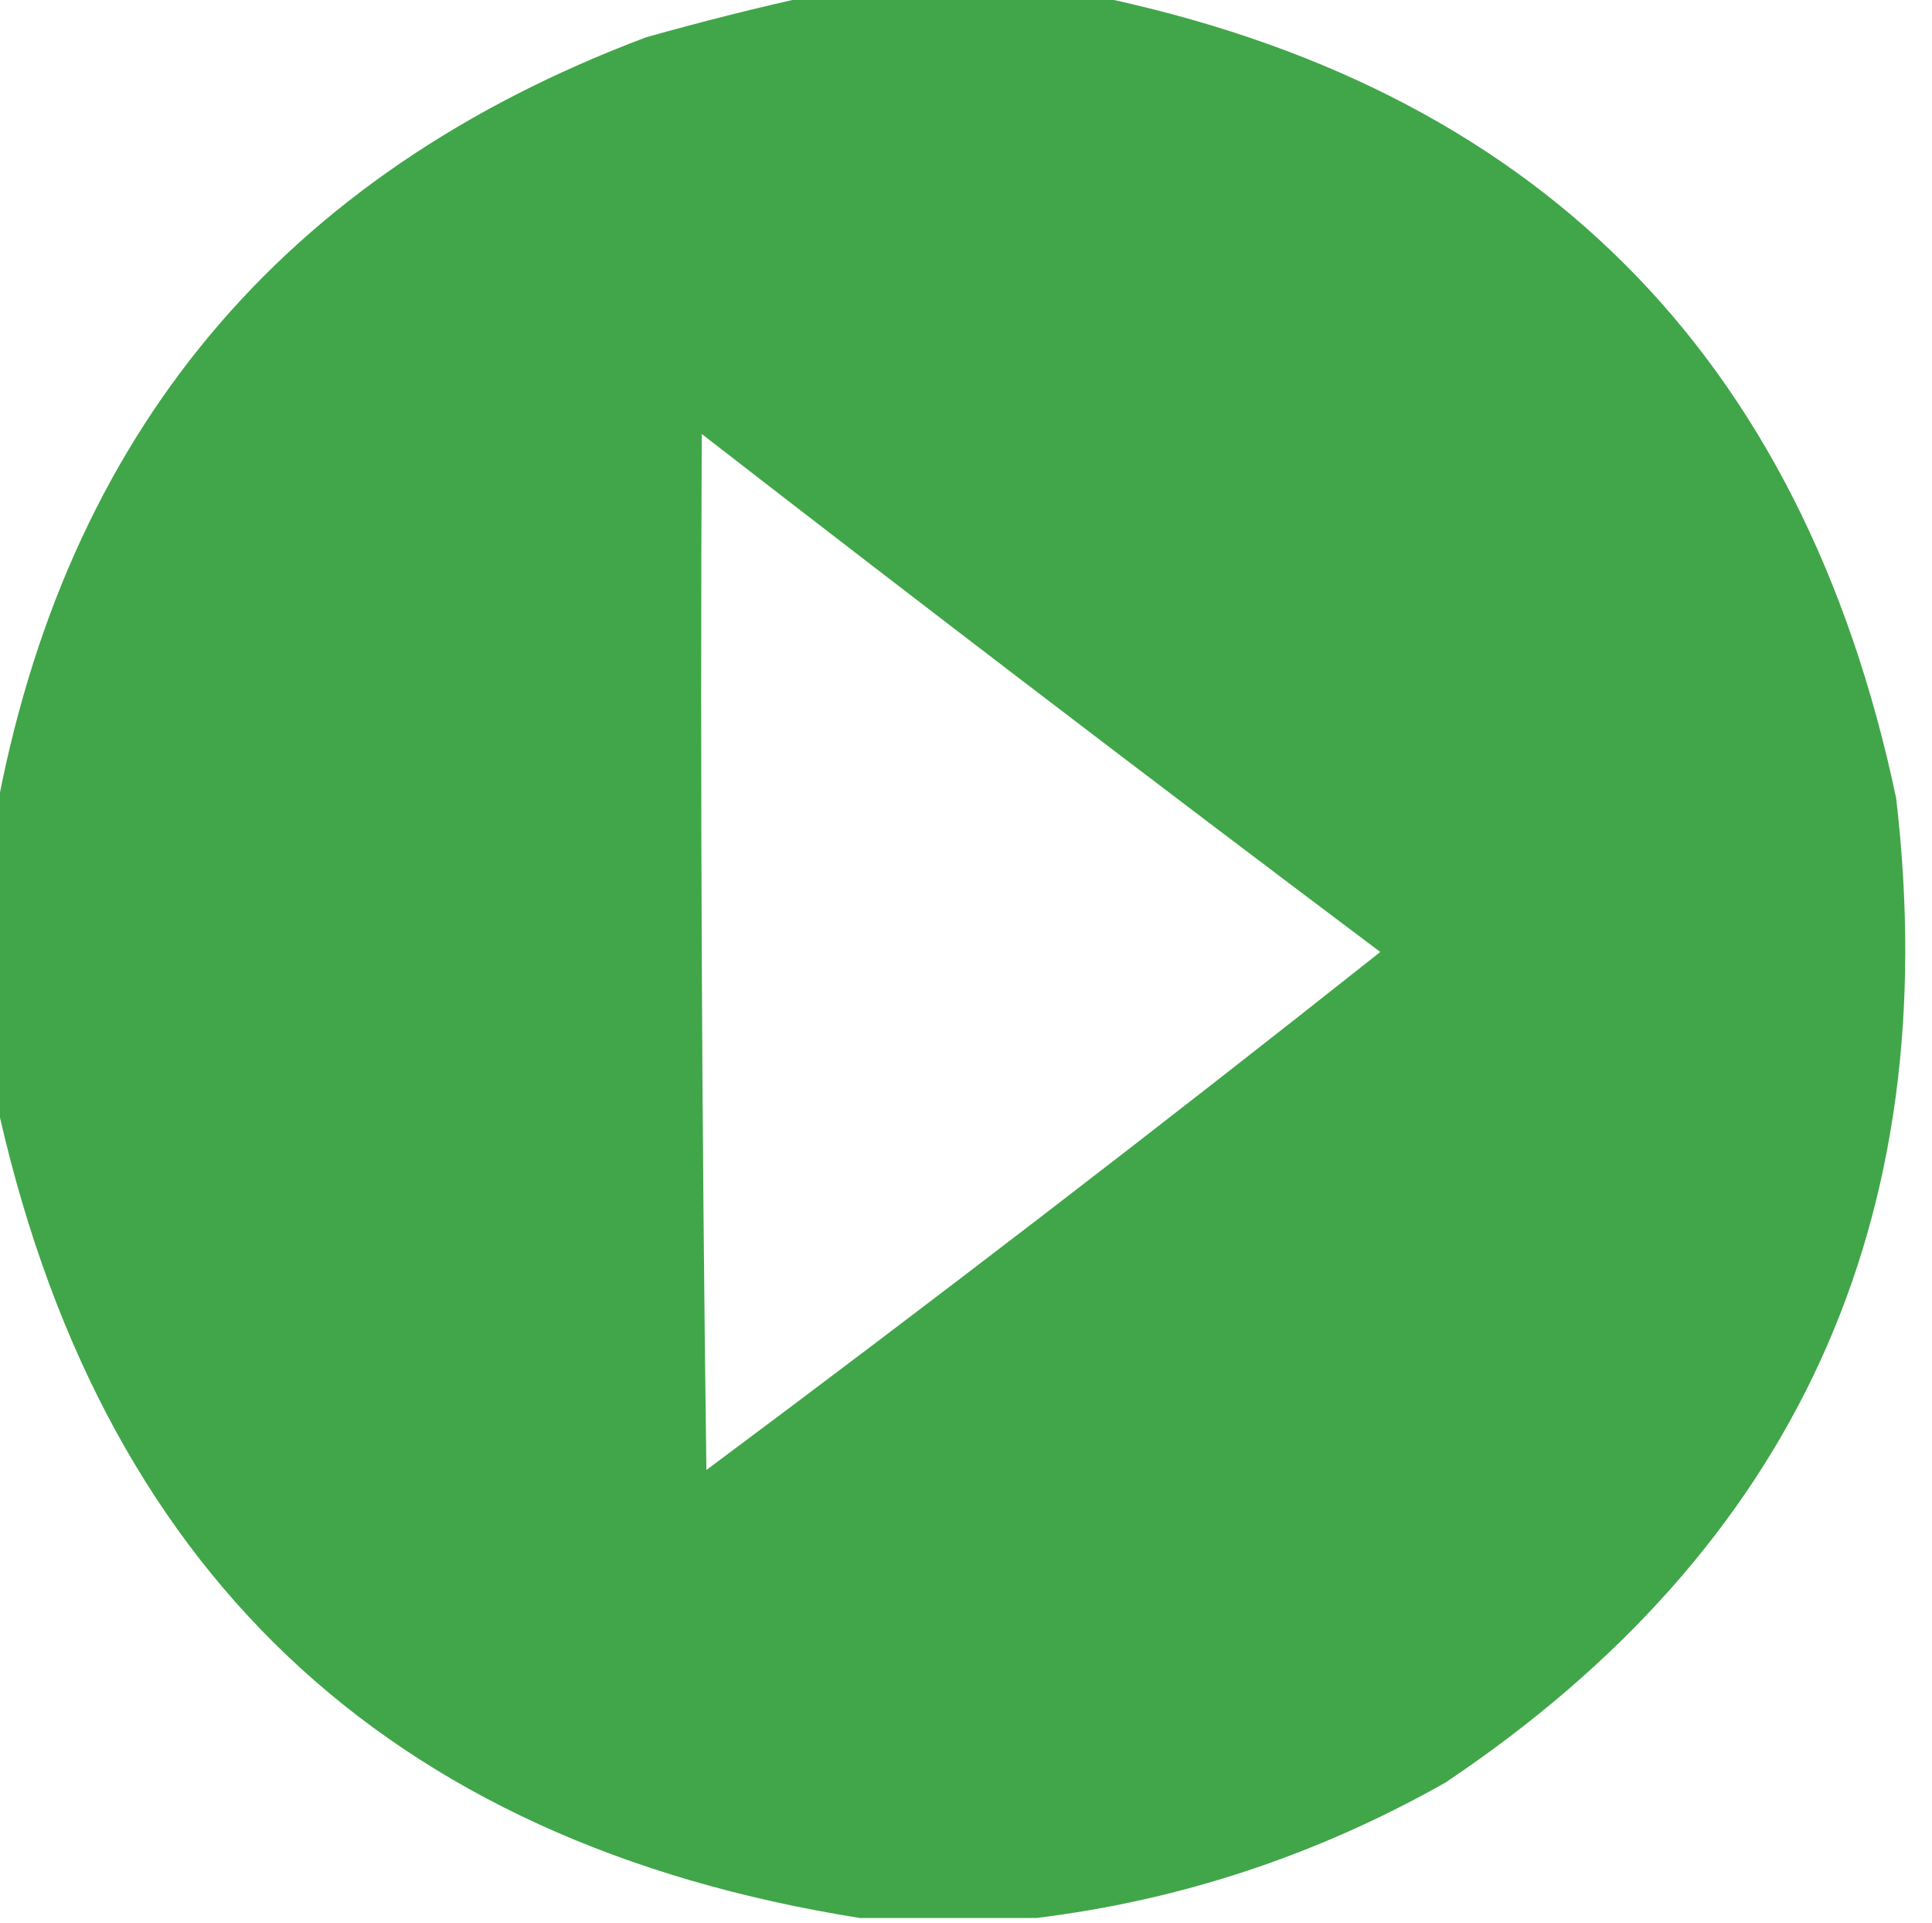<svg width="207" height="206" xmlns="http://www.w3.org/2000/svg" xmlns:xlink="http://www.w3.org/1999/xlink" xml:space="preserve" overflow="hidden"><defs><clipPath id="clip0"><rect x="5" y="257" width="207" height="206"/></clipPath></defs><g clip-path="url(#clip0)" transform="translate(-5 -257)"><path d="M87.138-0.498C97.097-0.498 107.056-0.498 117.014-0.498 164.395 9.205 193.108 37.753 203.157 85.147 208.439 130.175 192.34 165.195 154.857 190.21 141.08 197.957 126.474 202.77 111.039 204.65 104.732 204.65 98.425 204.65 92.118 204.65 41.233 196.588 10.361 167.376-0.498 117.014-0.498 107.056-0.498 97.097-0.498 87.138 6.933 46.333 30.17 18.614 69.213 3.983 75.269 2.281 81.244 0.787 87.138-0.498ZM75.188 46.308C99.261 64.898 123.493 83.322 147.886 101.578 124.088 120.364 100.022 138.788 75.686 156.849 75.188 120.004 75.022 83.156 75.188 46.308Z" fill="#3FA547" fill-rule="evenodd" fill-opacity="0.985" transform="matrix(1 0 0 1.004 5 257)"/><path d="M321.167 33.361C343.315 31.984 359.913 40.781 370.96 59.752 370.816 60.521 370.484 61.185 369.964 61.744 364.351 63.67 358.709 65.496 353.034 67.221 342.59 53.288 329.312 49.802 313.2 56.764 304.294 64.261 303.962 72.228 312.204 80.665 323.551 85.888 335.169 90.536 347.059 94.607 374.133 107.776 380.606 127.527 366.479 153.861 349.657 169.037 330.238 173.519 308.22 167.305 293.413 162.456 283.123 152.829 277.349 138.425 283.172 135.348 289.148 132.527 295.274 129.96 305.685 148.425 320.955 154.235 341.084 147.388 352.961 139.408 354.62 129.781 346.063 118.508 335.712 112.51 324.758 107.863 313.2 104.566 304.629 101.366 297.16 96.553 290.793 90.126 281.331 76.697 280.998 63.087 289.797 49.295 298.366 40.115 308.823 34.803 321.167 33.361Z" fill="#16181A" fill-rule="evenodd" fill-opacity="0.949" transform="matrix(1 0 0 1.004 5 257)"/><path d="M1265.25 99.089C1265.25 122.325 1265.25 145.563 1265.25 168.799 1258.28 168.799 1251.31 168.799 1244.33 168.799 1244.5 149.212 1244.33 129.626 1243.84 110.043 1242.38 91.322 1232.59 84.185 1214.46 88.632 1204.94 92.513 1198.46 99.319 1195.04 109.047 1194.54 128.962 1194.37 148.879 1194.54 168.799 1187.24 168.799 1179.93 168.799 1172.63 168.799 1172.63 124.317 1172.63 79.835 1172.63 35.353 1179.93 35.353 1187.24 35.353 1194.54 35.353 1194.37 52.286 1194.54 69.216 1195.04 86.142 1209.66 67.343 1227.75 63.193 1249.31 73.694 1257.8 80.208 1263.11 88.673 1265.25 99.089Z" fill="#16181A" fill-rule="evenodd" fill-opacity="0.961" transform="matrix(1 0 0 1.004 5 257)"/><path d="M397.848 52.283C405.151 52.283 412.455 52.283 419.757 52.283 419.757 57.926 419.757 63.569 419.757 69.213 426.728 69.213 433.7 69.213 440.671 69.213 440.671 75.188 440.671 81.163 440.671 87.138 433.7 87.138 426.728 87.138 419.757 87.138 419.591 106.063 419.757 124.984 420.255 143.903 421.819 149.755 425.636 151.913 431.708 150.376 434.548 150.108 437.203 149.277 439.675 147.886 441.002 154.193 441.002 160.501 439.675 166.808 428.129 171.226 416.843 170.728 405.815 165.314 402.761 162.03 400.604 158.212 399.342 153.861 397.926 131.655 397.428 109.414 397.848 87.138 393.533 87.138 389.217 87.138 384.902 87.138 384.902 81.163 384.902 75.188 384.902 69.213 389.217 69.213 393.533 69.213 397.848 69.213 397.848 63.569 397.848 57.926 397.848 52.283Z" fill="#16181A" fill-rule="evenodd" fill-opacity="0.961" transform="matrix(1 0 0 1.004 5 257)"/><path d="M659.761 52.283C667.064 52.283 674.367 52.283 681.67 52.283 681.67 57.926 681.67 63.569 681.67 69.213 688.31 69.213 694.948 69.213 701.587 69.213 701.587 75.188 701.587 81.163 701.587 87.138 694.948 87.138 688.31 87.138 681.67 87.138 681.504 107.059 681.67 126.976 682.168 146.89 684.16 149.546 686.816 150.874 690.135 150.874 693.979 150.494 697.631 149.498 701.089 147.886 701.917 154.219 701.751 160.527 700.592 166.808 689.862 170.922 679.239 170.757 668.724 166.31 664.009 163.022 661.188 158.541 660.259 152.865 659.761 130.959 659.595 109.05 659.761 87.138 655.446 87.138 651.13 87.138 646.815 87.138 646.815 81.163 646.815 75.188 646.815 69.213 651.13 69.213 655.446 69.213 659.761 69.213 659.761 63.569 659.761 57.926 659.761 52.283Z" fill="#16181A" fill-rule="evenodd" fill-opacity="0.966" transform="matrix(1 0 0 1.004 5 257)"/><path d="M489.468 68.217C500.367 66.899 510.657 68.724 520.34 73.694 523.2 76.22 525.69 79.042 527.809 82.159 528.306 77.856 528.472 73.541 528.307 69.213 535.609 69.213 542.913 69.213 550.216 69.213 550.216 102.408 550.216 135.604 550.216 168.799 542.913 168.799 535.609 168.799 528.307 168.799 528.472 164.14 528.306 159.493 527.809 154.857 520.674 165.323 510.715 170.302 497.933 169.795 472.788 167.888 457.519 154.61 452.123 129.96 447.689 98.79 460.138 78.209 489.468 68.217ZM496.439 87.138C515.946 86.226 526.735 95.521 528.805 115.022 530.094 127.771 525.945 138.227 516.356 146.392 495.33 155.218 481.222 148.745 474.032 126.973 470.983 107.49 478.452 94.212 496.439 87.138Z" fill="#16181A" fill-rule="evenodd" fill-opacity="0.952" transform="matrix(1 0 0 1.004 5 257)"/><path d="M618.931 68.217C624.242 68.217 629.553 68.217 634.864 68.217 634.864 75.188 634.864 82.159 634.864 89.13 613.48 86.627 599.372 95.59 592.54 116.018 592.042 133.609 591.876 151.202 592.042 168.799 584.74 168.799 577.436 168.799 570.133 168.799 570.133 135.604 570.133 102.408 570.133 69.213 577.436 69.213 584.74 69.213 592.042 69.213 591.877 76.523 592.042 83.826 592.54 91.122 597.239 78.614 606.035 70.979 618.931 68.217Z" fill="#16181A" fill-rule="evenodd" fill-opacity="0.959" transform="matrix(1 0 0 1.004 5 257)"/><path d="M849.971 204.65C842.669 204.65 835.365 204.65 828.062 204.65 828.062 159.505 828.062 114.358 828.062 69.213 835.365 69.213 842.669 69.213 849.971 69.213 849.806 73.21 849.972 77.193 850.469 81.163 860.77 69.743 873.55 65.593 888.81 68.715 913.68 75.953 926.295 92.55 926.653 118.508 926.653 145.416 913.707 162.346 887.814 169.297 872.285 172.06 859.836 167.247 850.469 154.857 849.971 171.451 849.805 188.049 849.971 204.65ZM870.885 87.138C888.509 86.006 899.63 93.973 904.246 111.039 907.026 126.286 902.213 138.402 889.806 147.388 875.767 153.712 863.983 150.891 854.453 138.923 847.005 124.808 847.336 110.866 855.449 97.097 859.746 92.271 864.891 88.952 870.885 87.138Z" fill="#16181A" fill-rule="evenodd" fill-opacity="0.953" transform="matrix(1 0 0 1.004 5 257)"/><path d="M967.484 68.217C988.153 65.105 1003.1 72.74 1012.3 91.122 1005.86 93.769 999.232 95.263 992.38 95.603 986.642 86.95 979.007 84.626 969.475 88.632 964.164 93.611 964.164 98.591 969.475 103.57 981.506 108.355 993.457 113.335 1005.33 118.508 1015.1 125.48 1018.58 134.941 1015.78 146.89 1012.23 157.416 1005.09 164.221 994.372 167.305 978.468 172.104 963.53 170.112 949.558 161.33 944.975 157.31 941.49 152.496 939.101 146.89 938.324 145.452 938.49 144.125 939.599 142.907 944.646 140.948 949.792 139.288 955.035 137.927 963.293 150.194 974.413 153.68 988.397 148.384 994.649 143.161 994.98 137.517 989.393 131.454 977.689 126.767 966.07 121.787 954.537 116.516 942.437 107.45 939.615 95.998 946.072 82.159 951.529 74.87 958.665 70.223 967.484 68.217Z" fill="#16181A" fill-rule="evenodd" fill-opacity="0.949" transform="matrix(1 0 0 1.004 5 257)"/><path d="M1106.9 68.217C1128.61 65.63 1145.21 73.431 1156.7 91.62 1151.09 94.207 1145.44 96.697 1139.77 99.089 1135.61 94.661 1130.63 91.175 1124.83 88.632 1101.59 85.181 1088.97 95.305 1086.99 119.006 1088.33 140.44 1099.62 150.897 1120.85 150.376 1128.57 148.626 1134.72 144.476 1139.27 137.927 1144.92 140.583 1150.55 143.238 1156.2 145.894 1149.69 159.078 1138.89 166.878 1123.83 169.297 1102.99 171.569 1086.23 164.432 1073.54 147.886 1063.58 128.62 1063.58 109.367 1073.54 90.126 1082.04 78.67 1093.15 71.367 1106.9 68.217Z" fill="#16181A" fill-rule="evenodd" fill-opacity="0.95" transform="matrix(1 0 0 1.004 5 257)"/><path d="M717.521 69.213C724.824 69.213 732.128 69.213 739.43 69.213 739.264 91.456 739.43 113.697 739.928 135.936 744.209 148.949 753.006 153.43 766.319 149.38 776.428 144.936 783.232 137.467 786.734 126.973 787.232 107.723 787.398 88.469 787.232 69.213 794.535 69.213 801.838 69.213 809.141 69.213 809.141 102.408 809.141 135.604 809.141 168.799 801.838 168.799 794.535 168.799 787.232 168.799 787.397 162.815 787.231 156.84 786.734 150.874 777.116 166.052 763.34 172.193 745.406 169.297 729.324 165.558 720.195 155.434 718.019 138.923 717.521 115.689 717.355 92.452 717.521 69.213Z" fill="#16181A" fill-rule="evenodd" fill-opacity="0.96" transform="matrix(1 0 0 1.004 5 257)"/><path d="M1027.24 143.903C1035.2 143.903 1043.17 143.903 1051.14 143.903 1051.14 152.201 1051.14 160.501 1051.14 168.799 1043.17 168.799 1035.2 168.799 1027.24 168.799 1027.24 160.501 1027.24 152.201 1027.24 143.903Z" fill="#16181A" fill-rule="evenodd" fill-opacity="0.95" transform="matrix(1 0 0 1.004 5 257)"/></g></svg>